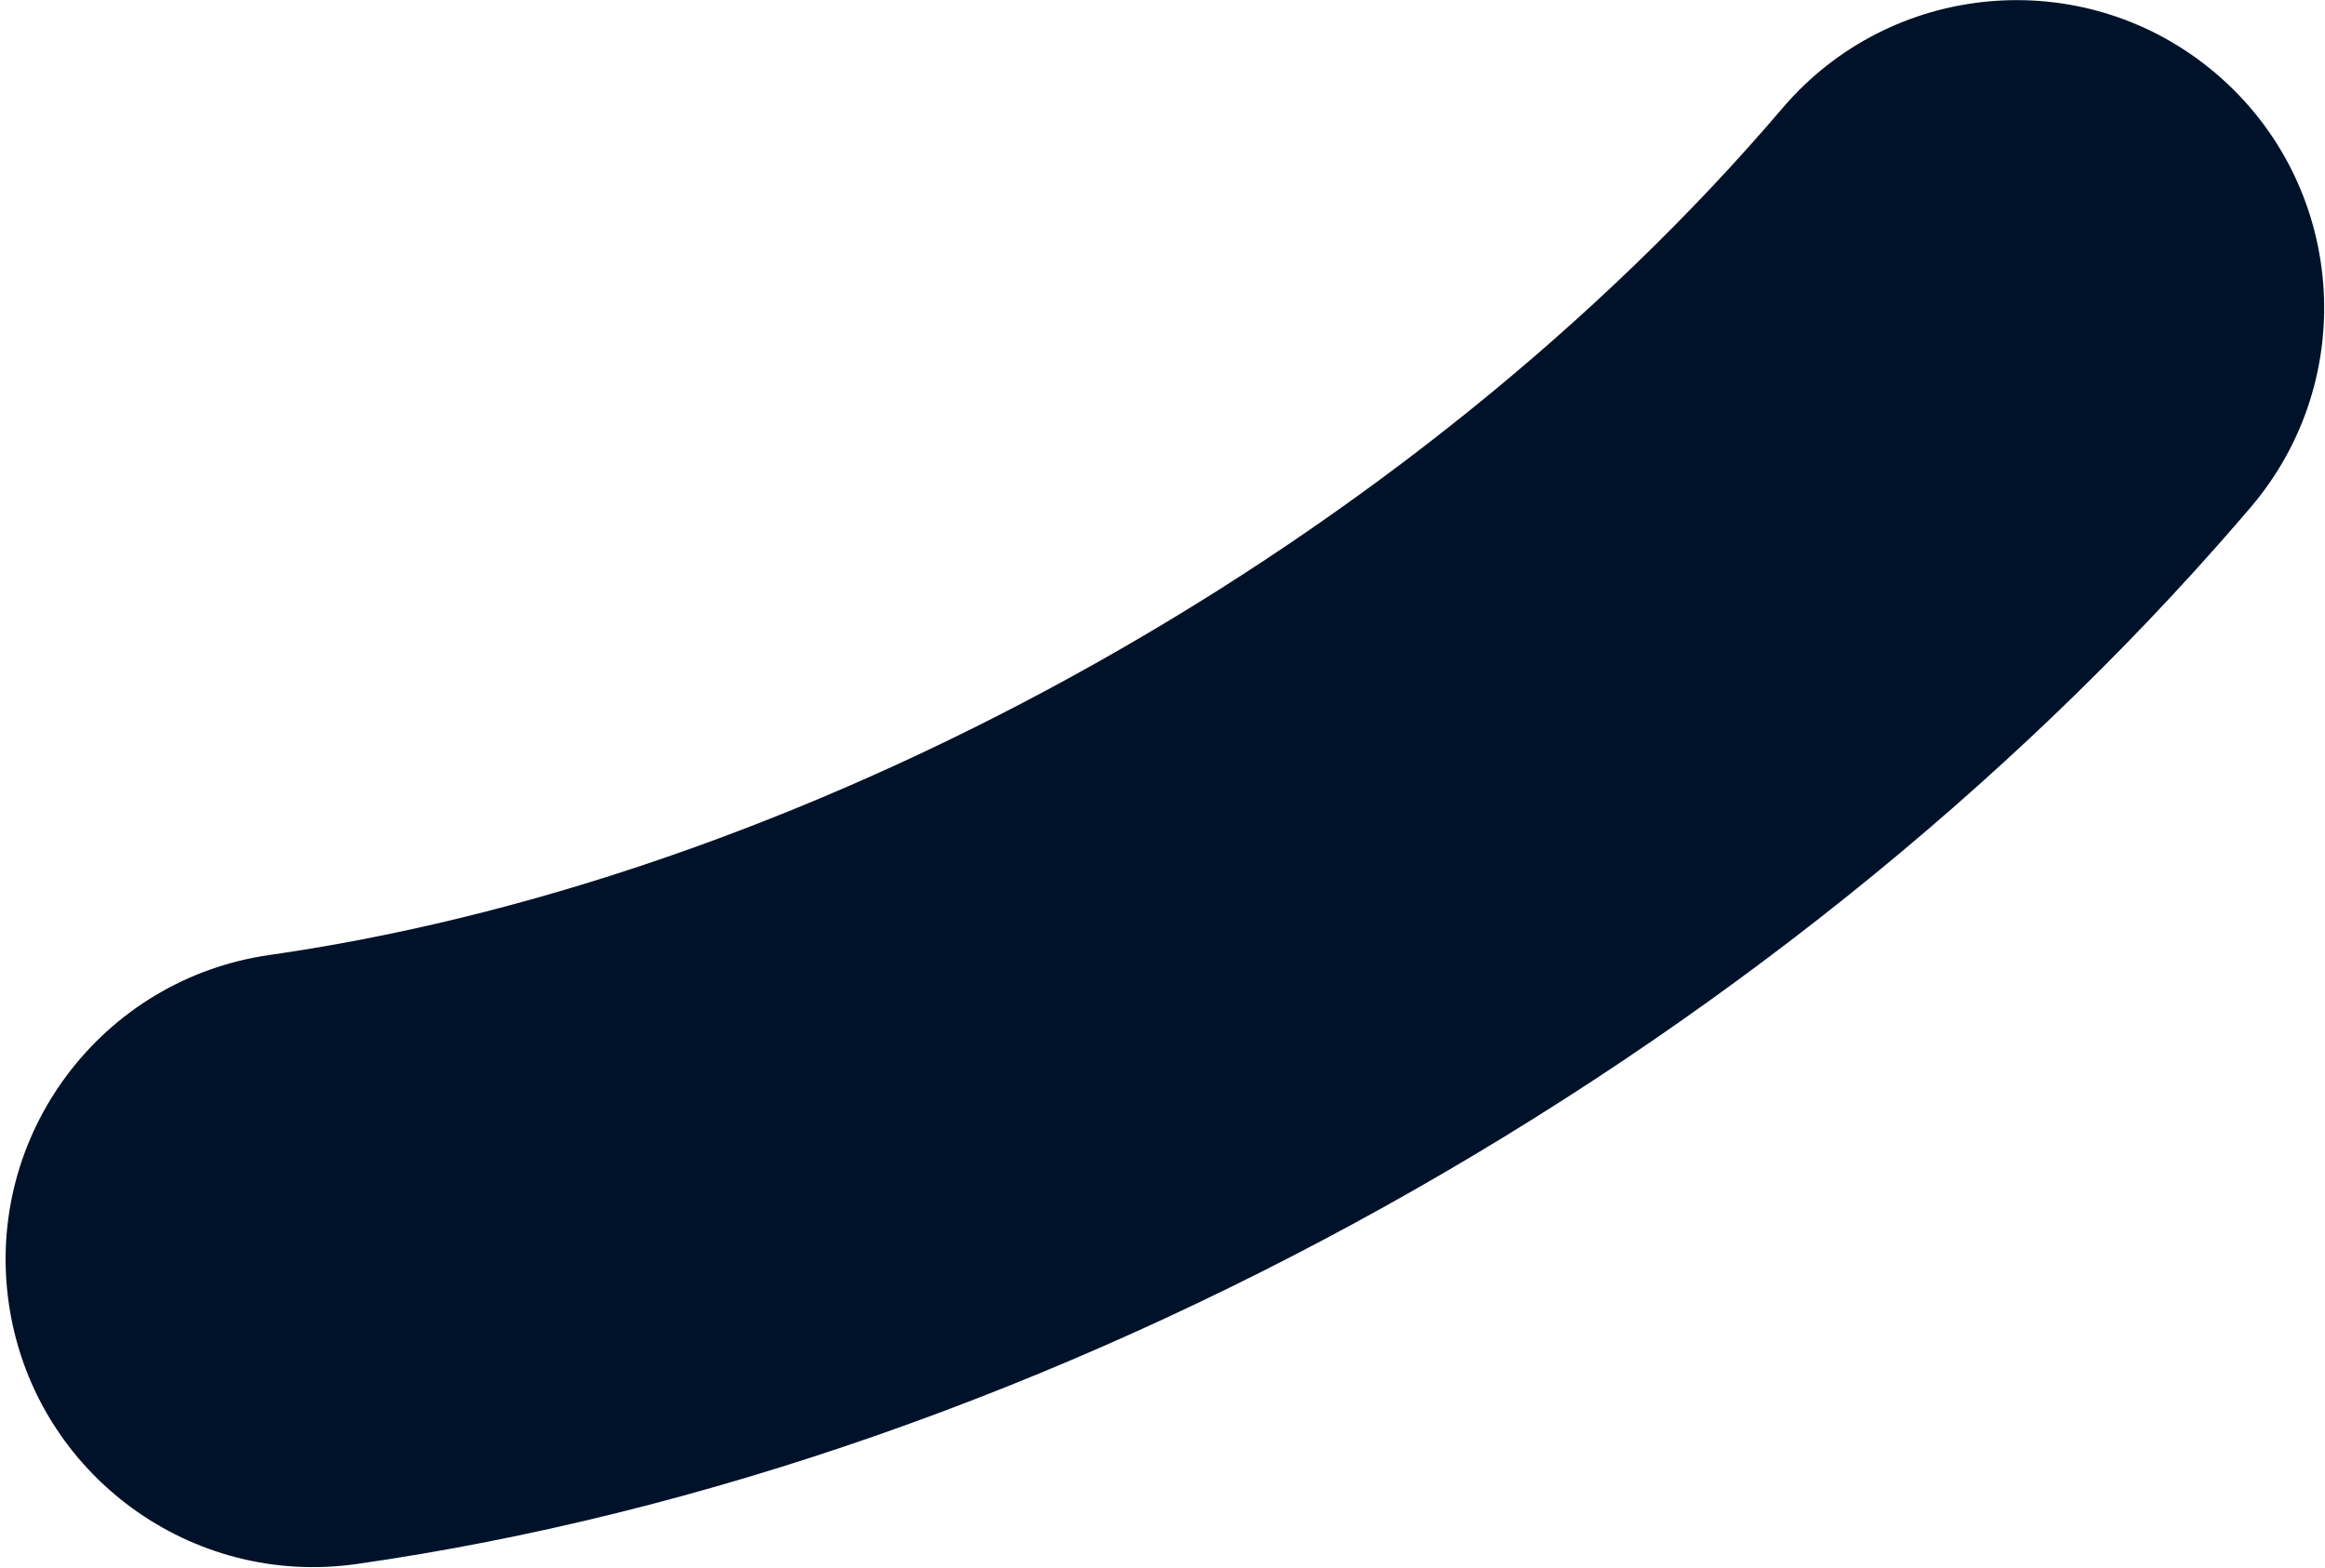 <?xml version="1.0" encoding="UTF-8"?> <svg xmlns="http://www.w3.org/2000/svg" width="1911" height="1289" viewBox="0 0 1911 1289" fill="none"><path d="M1469.36 84.008C1560.63 -17.717 1716.9 -28.632 1821.5 60.544C1927.77 151.136 1940.48 310.72 1849.89 416.986L1840.89 427.471C1458.41 870.47 863.355 1204.08 293.222 1285.48L286.751 1286.33C151.009 1302.21 26.607 1207 7.178 1070.92C-12.56 932.684 83.505 804.62 221.743 784.882L232.249 783.343C677.24 716.651 1162.09 444.323 1465.07 88.924L1469.36 84.008Z" fill="#001229"></path></svg> 